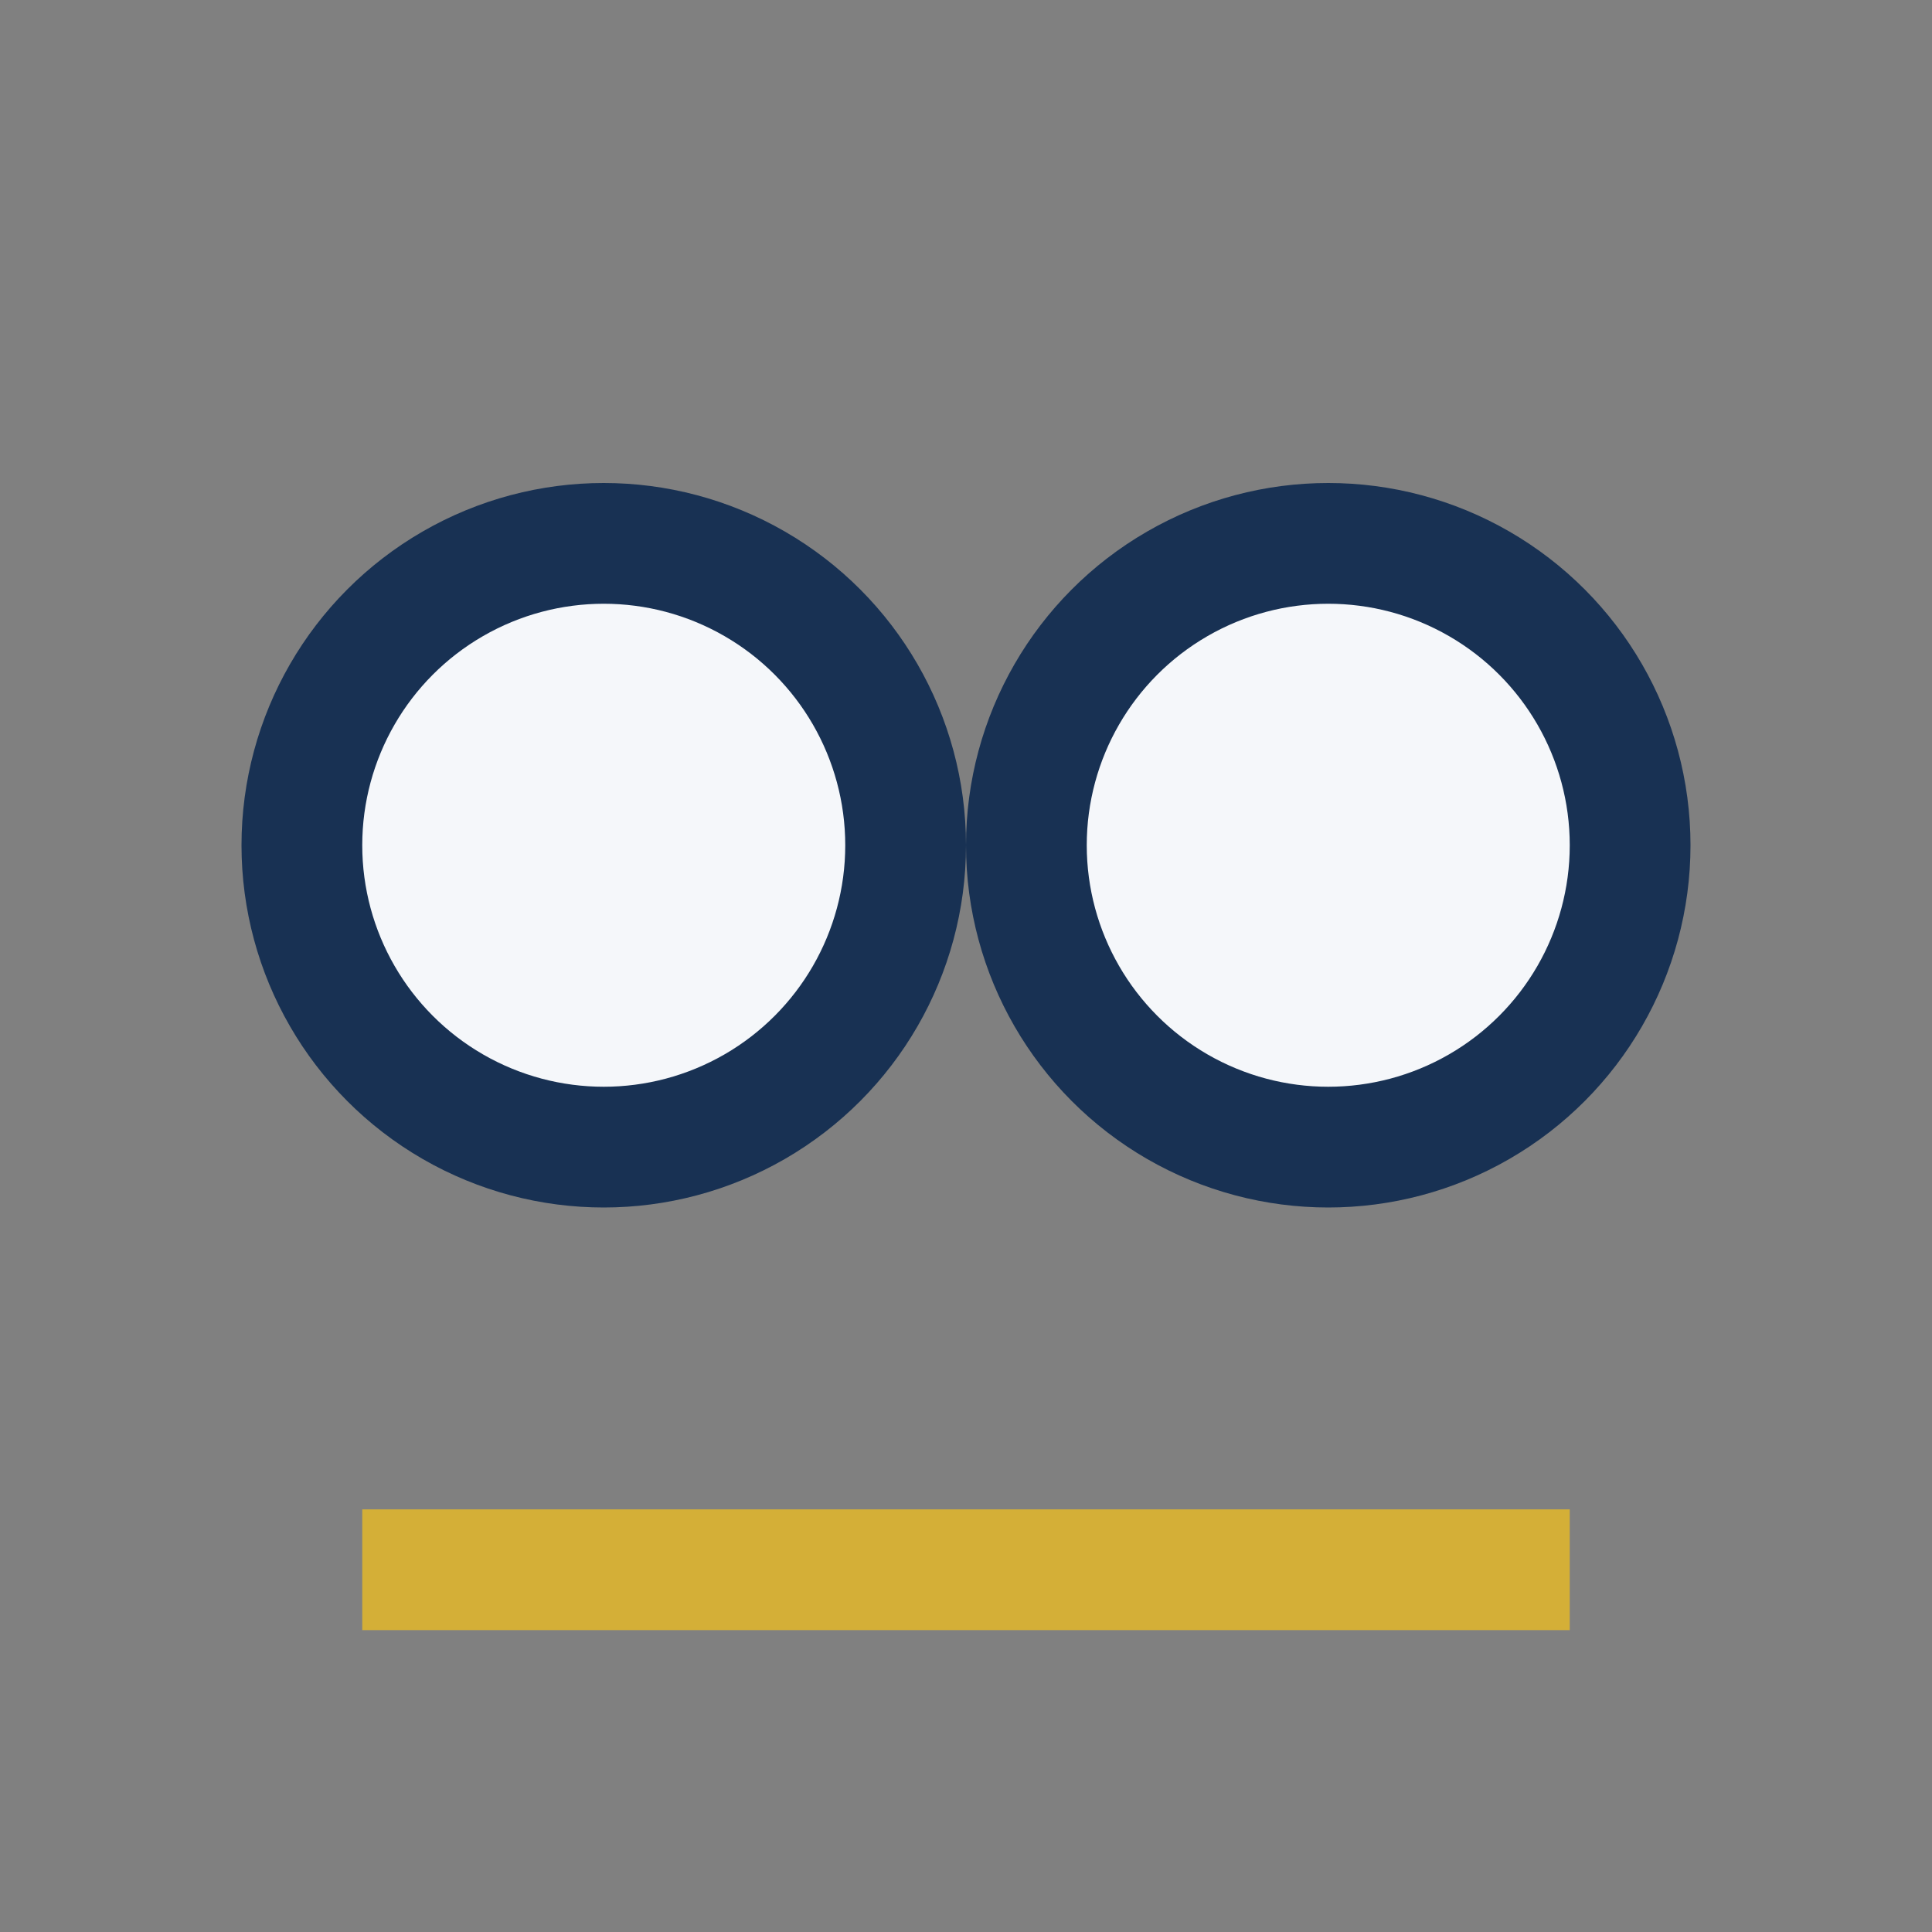 <?xml version="1.0" encoding="UTF-8"?>
<svg xmlns="http://www.w3.org/2000/svg" width="32" height="32" viewBox="0 0 32 32"><rect x="0" y="0" width="32" height="32" fill="#808080" stroke="none"/><circle cx="10" cy="14" r="5" fill="#F5F7FA" stroke="#183153" stroke-width="2"/><circle cx="22" cy="14" r="5" fill="#F5F7FA" stroke="#183153" stroke-width="2"/><path d="M6 26h20" stroke="#D4AF37" stroke-width="2"/></svg>